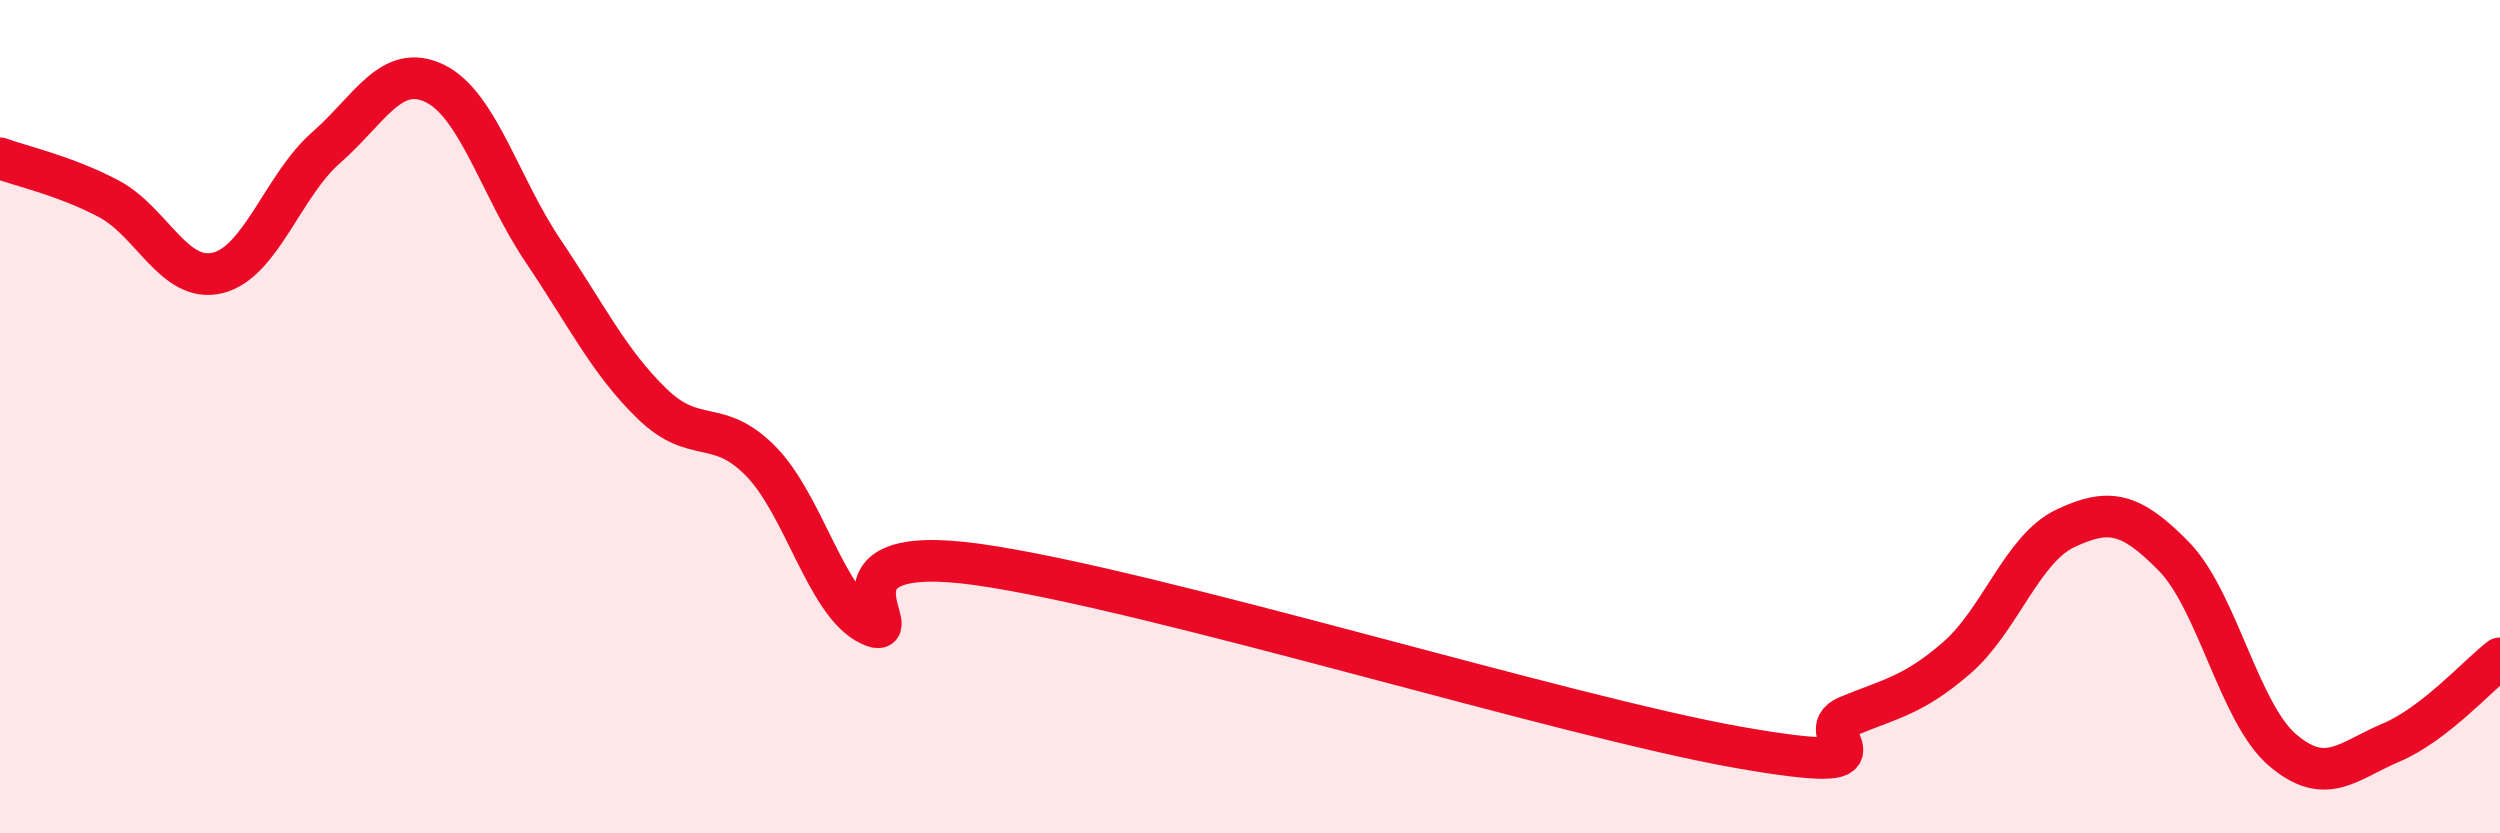 
    <svg width="60" height="20" viewBox="0 0 60 20" xmlns="http://www.w3.org/2000/svg">
      <path
        d="M 0,3.8 C 0.52,3.99 1.57,4.22 2.61,4.77 C 3.65,5.32 4.18,6.8 5.22,6.55 C 6.26,6.3 6.79,4.45 7.83,3.54 C 8.87,2.63 9.39,1.5 10.43,2 C 11.47,2.5 12,4.49 13.04,6.03 C 14.08,7.57 14.61,8.68 15.65,9.69 C 16.69,10.7 17.22,10.01 18.26,11.07 C 19.3,12.13 19.83,14.49 20.87,14.99 C 21.91,15.49 19.31,12.96 23.48,13.55 C 27.65,14.14 37.57,17.21 41.74,17.94 C 45.91,18.67 43.31,17.62 44.35,17.19 C 45.39,16.76 45.92,16.69 46.96,15.79 C 48,14.89 48.53,13.17 49.57,12.68 C 50.61,12.19 51.13,12.29 52.17,13.35 C 53.21,14.41 53.74,17.11 54.78,18 C 55.82,18.89 56.35,18.26 57.39,17.82 C 58.43,17.38 59.48,16.2 60,15.8L60 20L0 20Z"
        fill="#EB0A25"
        opacity="0.1"
        stroke-linecap="round"
        stroke-linejoin="round"
      />
      <path
        d="M 0,3.8 C 0.52,3.99 1.57,4.22 2.61,4.77 C 3.65,5.32 4.18,6.8 5.22,6.55 C 6.26,6.3 6.79,4.45 7.83,3.54 C 8.87,2.63 9.39,1.5 10.43,2 C 11.47,2.5 12,4.49 13.04,6.03 C 14.08,7.57 14.61,8.68 15.65,9.69 C 16.69,10.7 17.22,10.01 18.26,11.07 C 19.3,12.13 19.83,14.49 20.87,14.99 C 21.91,15.49 19.31,12.96 23.48,13.55 C 27.65,14.14 37.57,17.21 41.74,17.94 C 45.91,18.67 43.31,17.62 44.35,17.19 C 45.39,16.76 45.92,16.69 46.96,15.79 C 48,14.89 48.53,13.17 49.57,12.68 C 50.61,12.19 51.13,12.29 52.17,13.35 C 53.21,14.41 53.74,17.11 54.78,18 C 55.82,18.89 56.35,18.26 57.39,17.82 C 58.43,17.38 59.48,16.2 60,15.8"
        stroke="#EB0A25"
        stroke-width="1"
        fill="none"
        stroke-linecap="round"
        stroke-linejoin="round"
      />
    </svg>
  